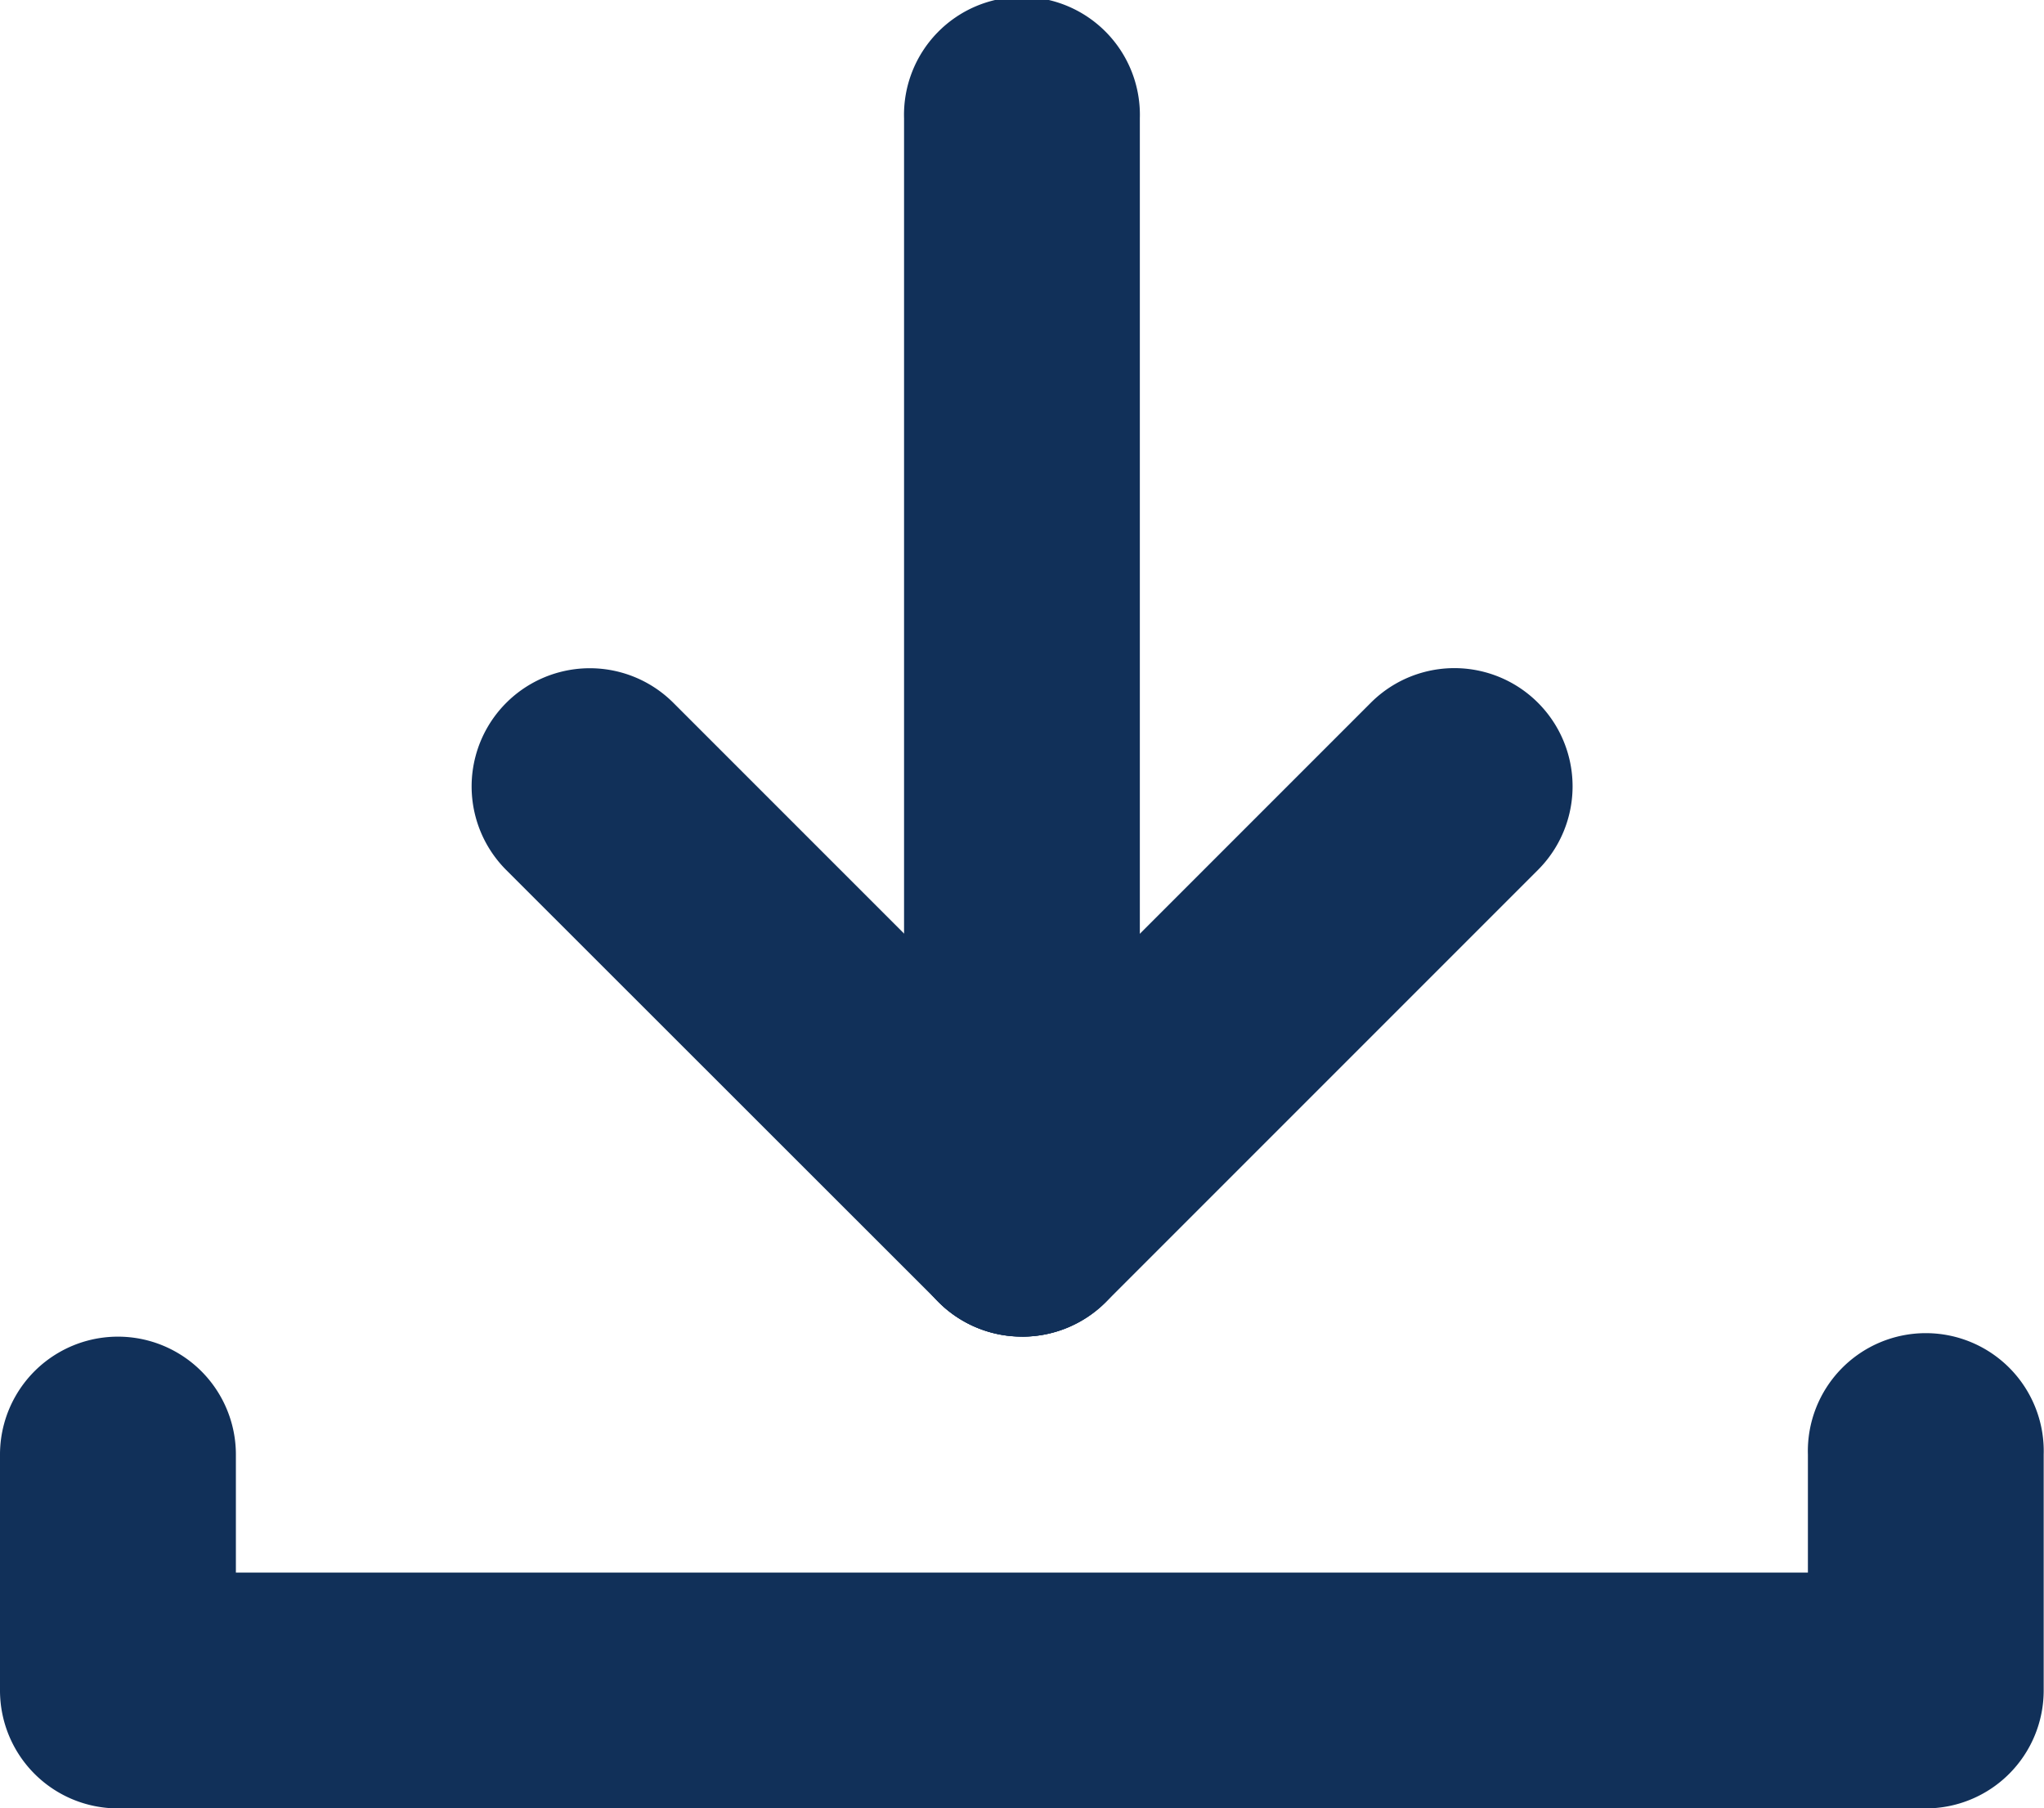 <svg id="Group_468" data-name="Group 468" xmlns="http://www.w3.org/2000/svg" width="19.566" height="17.308" viewBox="0 0 19.566 17.308">
  <g id="Group_28" data-name="Group 28" transform="translate(8.654 0)">
    <path id="Path_83" data-name="Path 83" d="M163.538,363.06a1.129,1.129,0,0,1-1.129-1.129V351.4a1.129,1.129,0,1,1,2.257,0v10.536A1.129,1.129,0,0,1,163.538,363.06Z" transform="translate(-162.409 -350.267)" fill="#113059"/>
  </g>
  <g id="Group_29" data-name="Group 29" transform="translate(8.654 6.396)">
    <path id="Path_84" data-name="Path 84" d="M163.538,370.865a1.129,1.129,0,0,1-.8-1.927l4.139-4.139a1.129,1.129,0,0,1,1.6,1.6l-4.139,4.139A1.124,1.124,0,0,1,163.538,370.865Z" transform="translate(-162.409 -364.469)" fill="#113059"/>
  </g>
  <g id="Group_30" data-name="Group 30" transform="translate(4.516 6.396)">
    <path id="Path_85" data-name="Path 85" d="M158.487,370.865a1.124,1.124,0,0,1-.8-.331L153.55,366.4a1.129,1.129,0,1,1,1.6-1.6l4.139,4.139a1.129,1.129,0,0,1-.8,1.927Z" transform="translate(-153.22 -364.469)" fill="#113059"/>
  </g>
  <g id="Group_31" data-name="Group 31" transform="translate(0 12.793)">
    <path id="Path_86" data-name="Path 86" d="M161.631,383.186H144.323a1.129,1.129,0,0,1-1.129-1.129V379.8a1.129,1.129,0,1,1,2.258,0v1.129H160.5V379.8a1.129,1.129,0,1,1,2.257,0v2.257A1.129,1.129,0,0,1,161.631,383.186Z" transform="translate(-143.194 -378.671)" fill="#113059"/>
  </g>
</svg>
